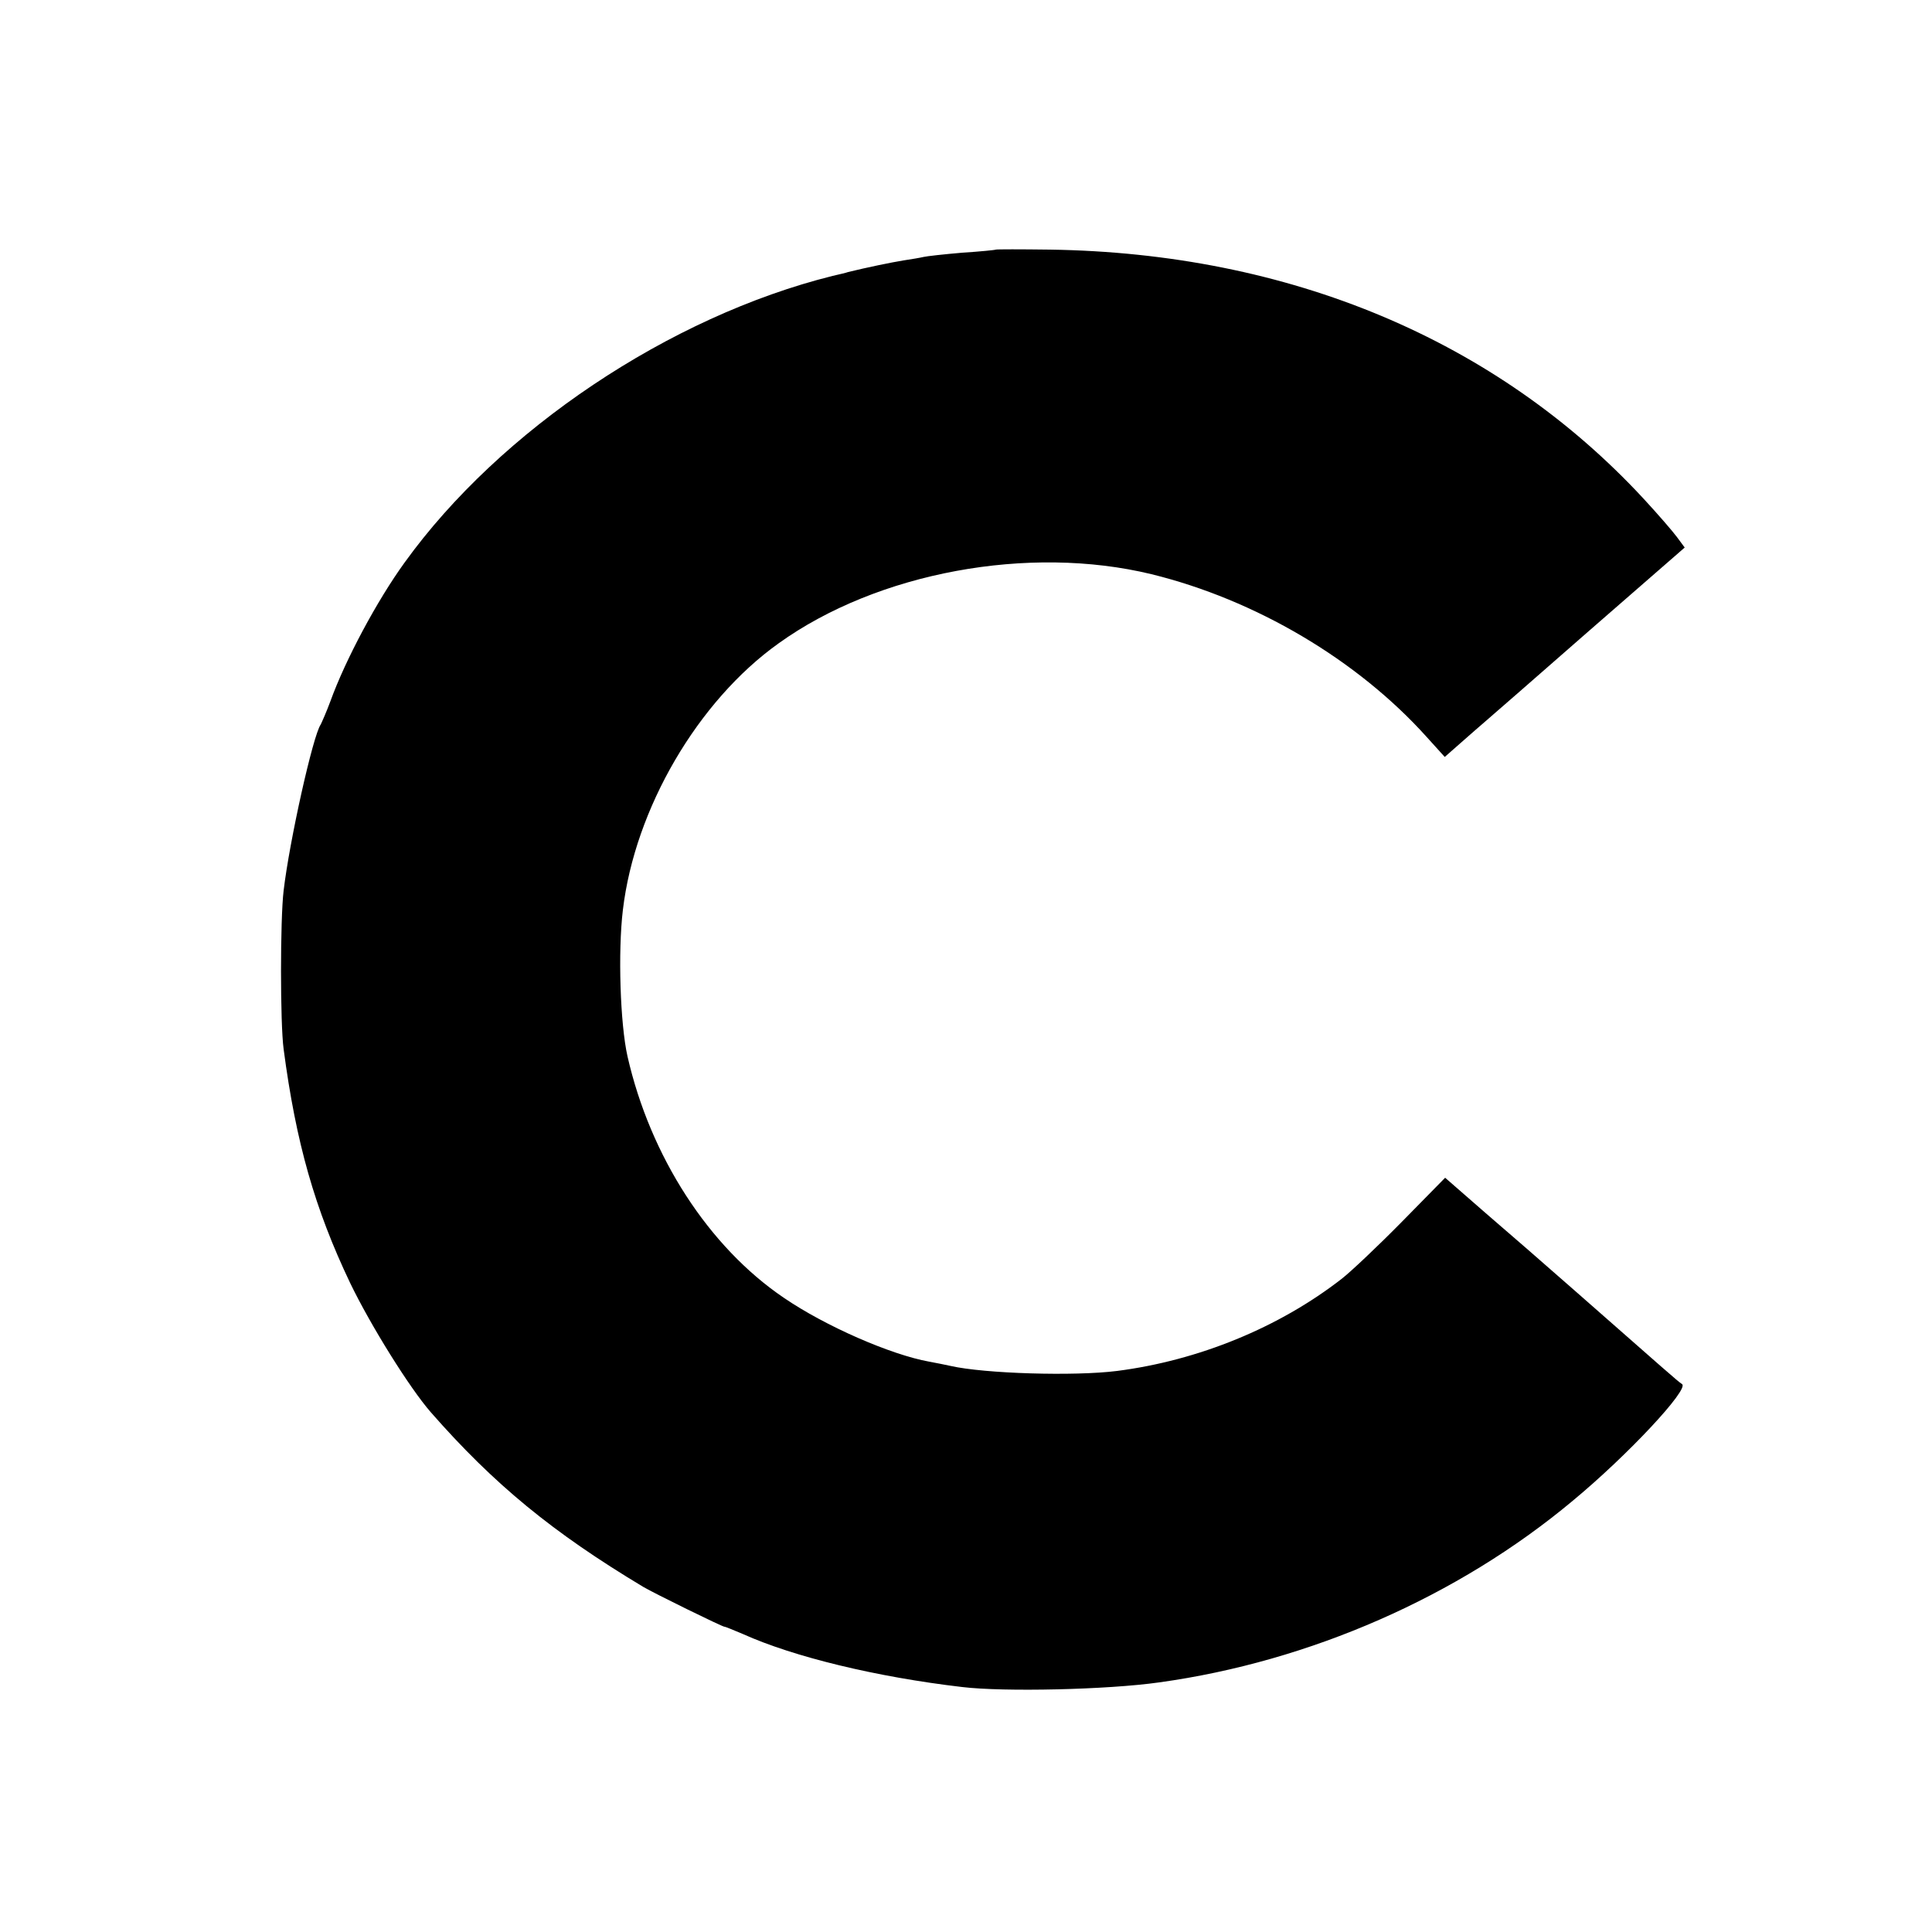 <?xml version="1.0" standalone="no"?>
<!DOCTYPE svg PUBLIC "-//W3C//DTD SVG 20010904//EN"
 "http://www.w3.org/TR/2001/REC-SVG-20010904/DTD/svg10.dtd">
<svg version="1.0" xmlns="http://www.w3.org/2000/svg"
 width="500pt" height="500pt" viewBox="0 0 500 500"
 preserveAspectRatio="xMidYMid meet">
<g transform="translate(0,500) scale(0.1,-0.1)"
fill="#000000" stroke="none">
<path d="M2577 4354 c-1 -1 -40 -5 -87 -8 -47 -4 -92 -9 -100 -11 -8 -2 -32
-6 -52 -9 -31 -5 -94 -18 -143 -30 -5 -2 -23 -6 -40 -10 -422 -105 -861 -399
-1108 -742 -71 -98 -153 -251 -192 -359 -10 -27 -22 -54 -25 -60 -20 -28 -81
-302 -96 -430 -9 -75 -9 -343 0 -410 32 -243 81 -414 172 -605 53 -110 154
-272 209 -335 163 -186 315 -311 550 -452 27 -16 204 -103 210 -103 3 0 24 -9
48 -19 131 -59 345 -111 567 -137 108 -13 376 -7 510 12 390 54 773 222 1069
469 144 119 304 291 284 303 -11 7 -50 42 -272 237 -75 66 -183 160 -239 208
l-102 89 -112 -114 c-62 -63 -132 -129 -155 -147 -163 -127 -372 -212 -582
-239 -111 -14 -343 -7 -431 13 -14 3 -38 8 -55 11 -100 18 -269 92 -376 165
-195 132 -346 366 -405 625 -19 84 -25 271 -12 379 31 262 194 541 403 690
256 184 648 256 965 179 269 -66 532 -221 712 -421 l47 -52 42 37 c23 20 51
45 63 55 12 10 132 115 268 234 l248 216 -20 27 c-11 15 -50 60 -87 100 -381
411 -917 635 -1536 644 -75 1 -138 1 -140 0z"/>
</g>
</svg>
